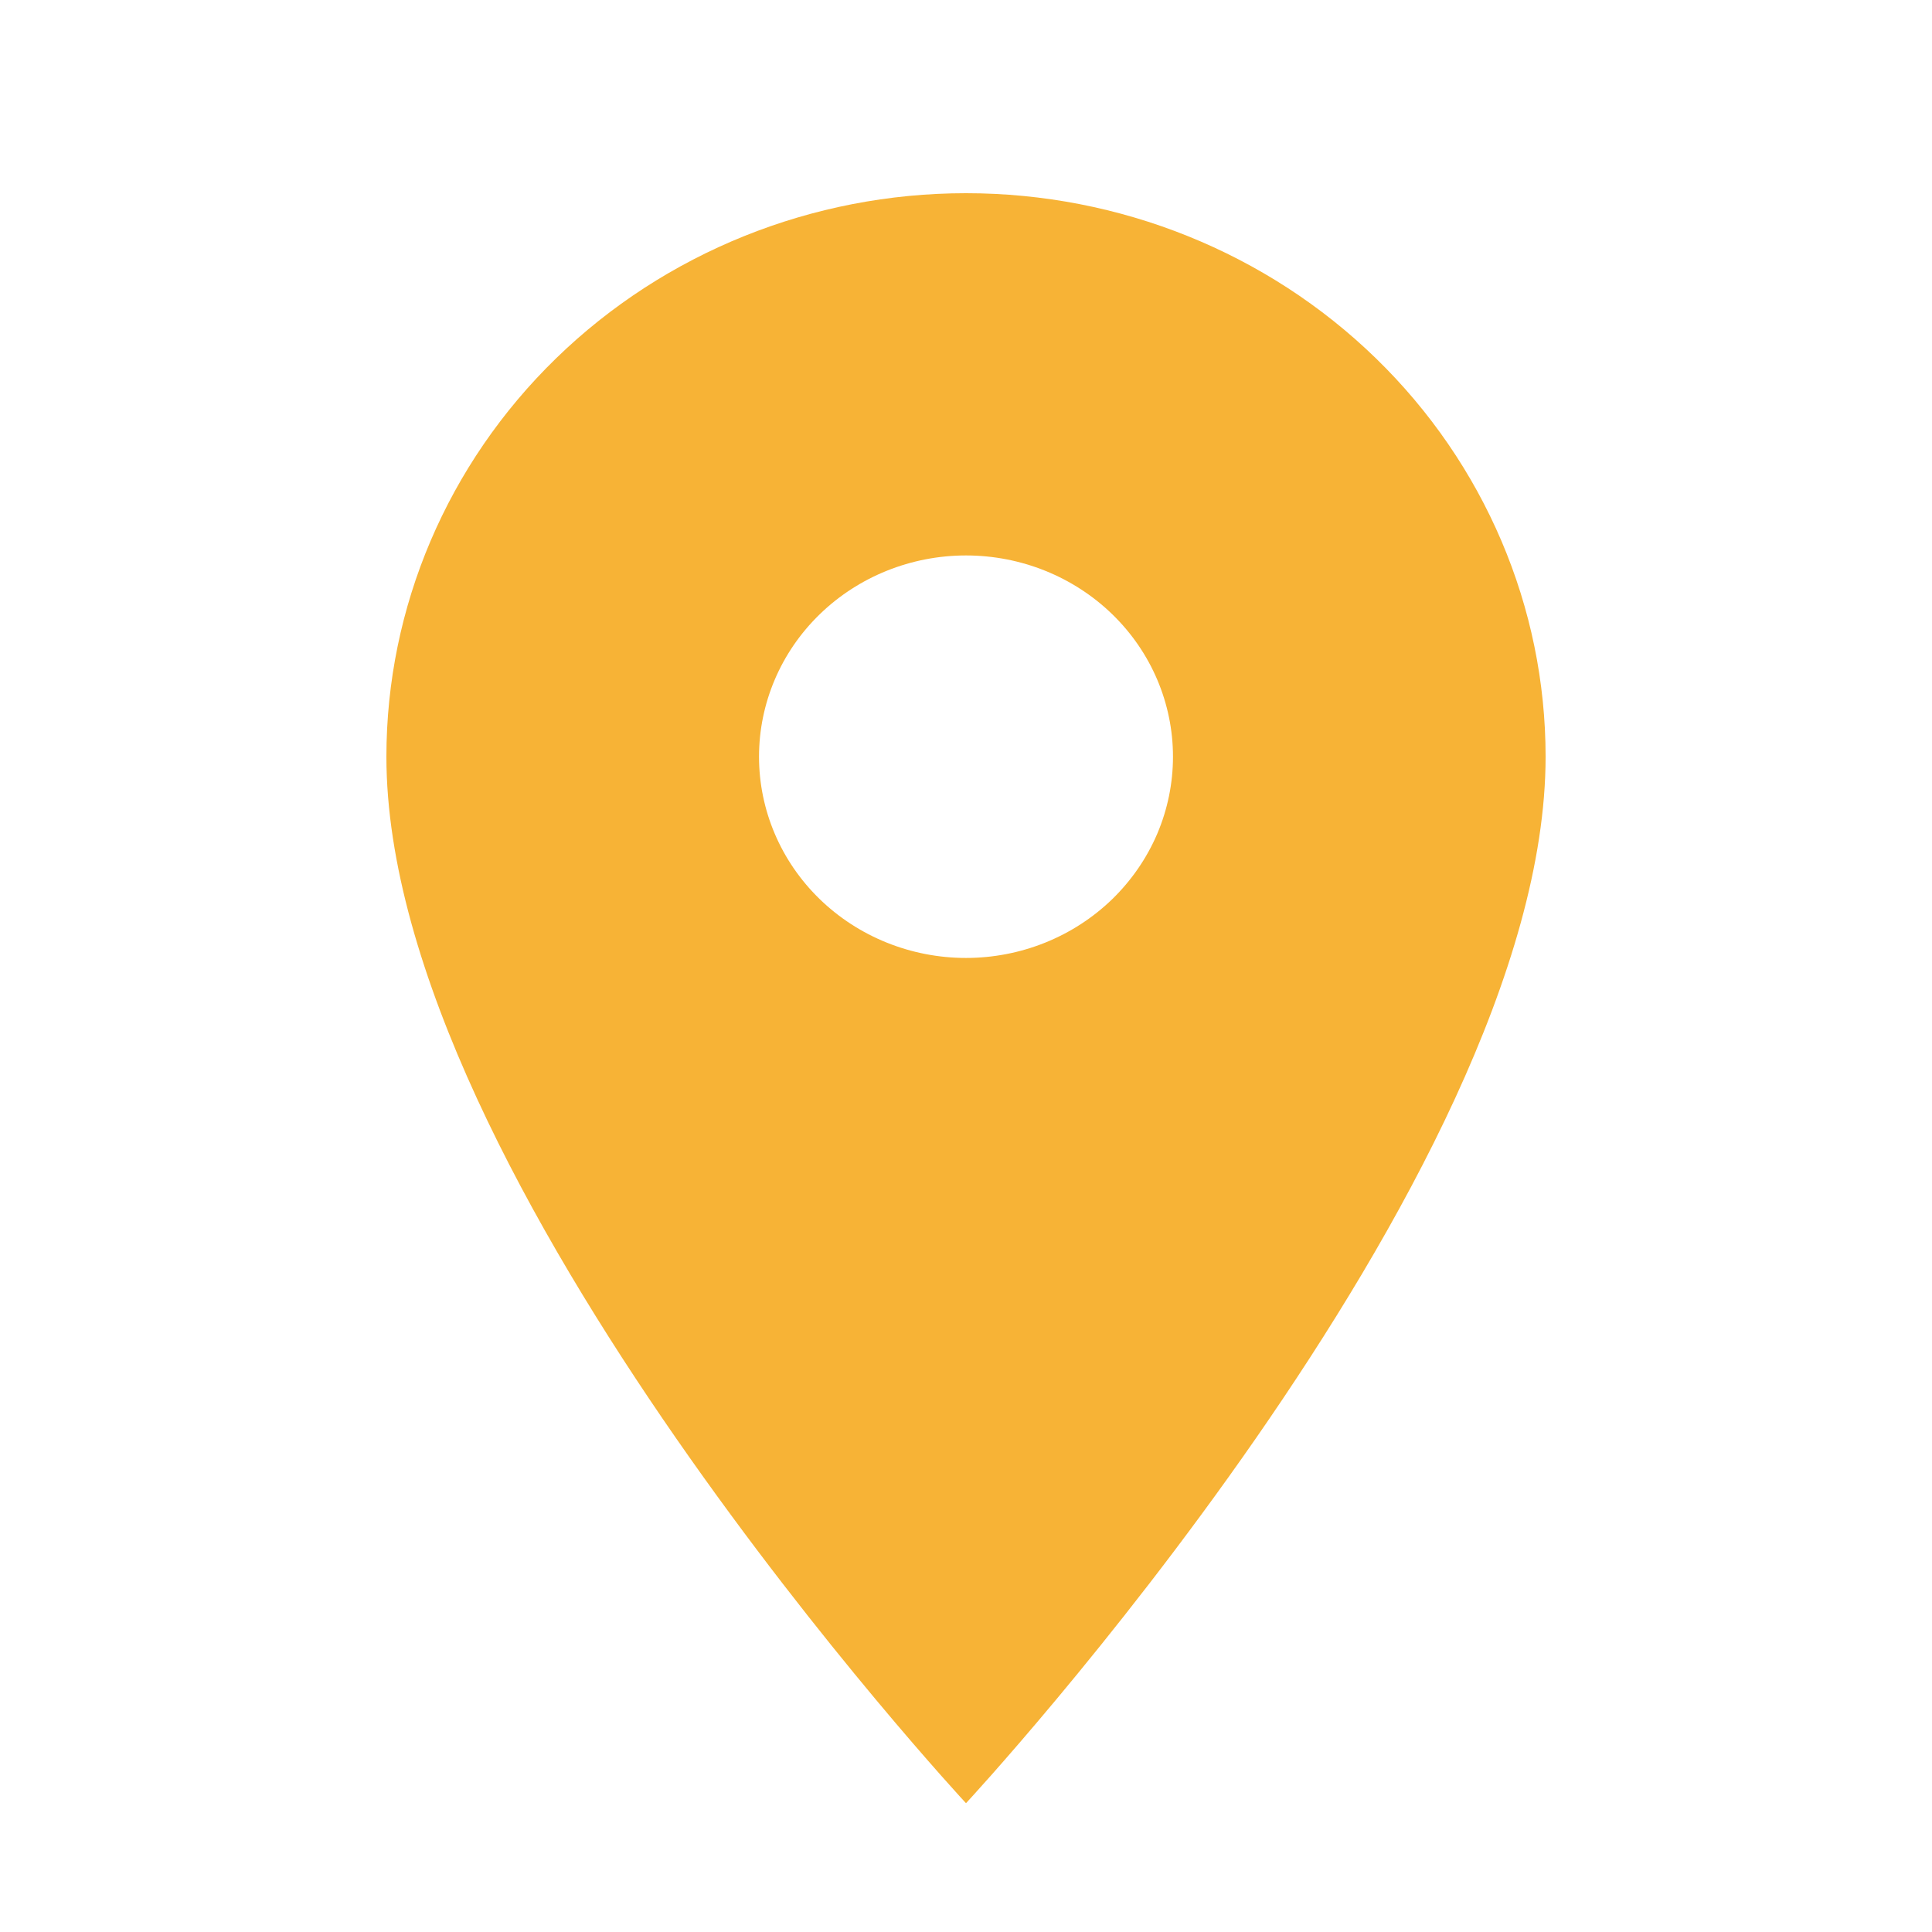 <svg width="30" height="30" viewBox="0 0 30 30" fill="none" xmlns="http://www.w3.org/2000/svg">
<path d="M15 14.875C14.148 14.875 13.33 14.546 12.727 13.96C12.124 13.374 11.786 12.579 11.786 11.75C11.786 10.921 12.124 10.126 12.727 9.54C13.33 8.954 14.148 8.625 15 8.625C15.852 8.625 16.67 8.954 17.273 9.54C17.876 10.126 18.214 10.921 18.214 11.75C18.214 12.16 18.131 12.567 17.97 12.946C17.808 13.325 17.571 13.669 17.273 13.96C16.974 14.25 16.62 14.48 16.23 14.637C15.84 14.794 15.422 14.875 15 14.875ZM15 3C12.613 3 10.324 3.922 8.636 5.563C6.948 7.204 6 9.429 6 11.75C6 18.312 15 28 15 28C15 28 24 18.312 24 11.75C24 9.429 23.052 7.204 21.364 5.563C19.676 3.922 17.387 3 15 3Z" fill="#F7B336"/>
</svg>
